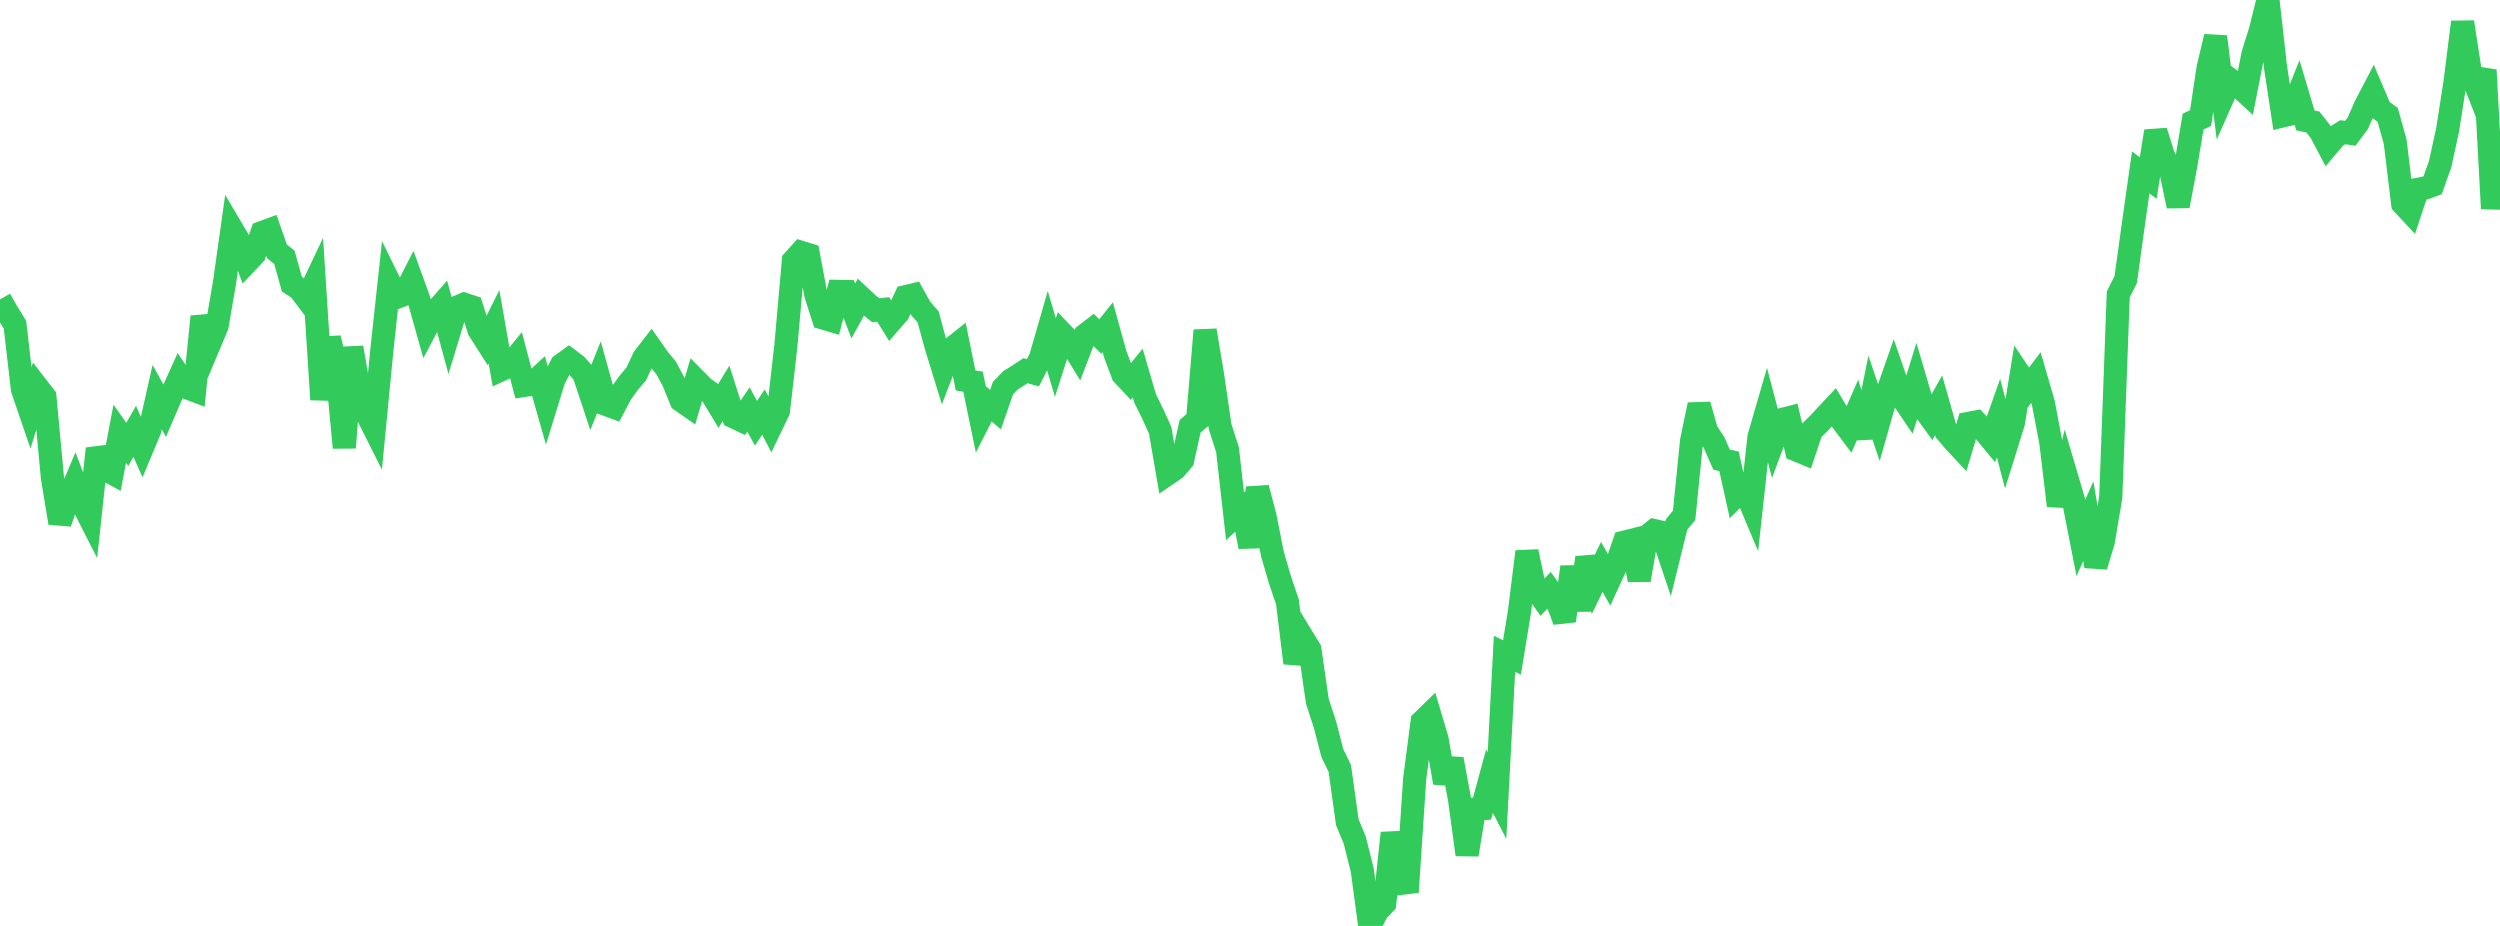 <?xml version="1.0" standalone="no"?>
<!DOCTYPE svg PUBLIC "-//W3C//DTD SVG 1.1//EN" "http://www.w3.org/Graphics/SVG/1.1/DTD/svg11.dtd">

<svg width="135" height="50" viewBox="0 0 135 50" preserveAspectRatio="none" 
  xmlns="http://www.w3.org/2000/svg"
  xmlns:xlink="http://www.w3.org/1999/xlink">


<polyline points="0.0, 16.169 0.404, 16.88 0.808, 17.532 1.213, 21.024 1.617, 22.205 2.021, 20.908 2.425, 21.428 2.829, 25.781 3.234, 28.235 3.638, 27.062 4.042, 26.107 4.446, 27.182 4.85, 27.978 5.254, 24.228 5.659, 25.323 6.063, 25.547 6.467, 23.421 6.871, 23.998 7.275, 23.293 7.68, 24.2 8.084, 23.236 8.488, 21.446 8.892, 22.176 9.296, 21.236 9.701, 20.341 10.105, 20.937 10.509, 21.091 10.913, 17.096 11.317, 18.563 11.722, 17.599 12.126, 15.249 12.53, 12.378 12.934, 13.063 13.338, 14.153 13.743, 13.726 14.147, 12.559 14.551, 12.41 14.955, 13.568 15.359, 13.899 15.763, 15.347 16.168, 15.608 16.572, 16.147 16.976, 15.294 17.38, 21.575 17.784, 18.261 18.189, 19.884 18.593, 24.174 18.997, 18.768 19.401, 21.093 19.805, 22.34 20.21, 23.146 20.614, 18.97 21.018, 15.233 21.422, 16.056 21.826, 15.902 22.231, 15.112 22.635, 16.231 23.039, 17.666 23.443, 16.902 23.847, 16.442 24.251, 17.933 24.656, 16.598 25.06, 16.427 25.464, 16.562 25.868, 17.827 26.272, 18.459 26.677, 17.645 27.081, 19.959 27.485, 19.772 27.889, 19.279 28.293, 20.814 28.698, 20.754 29.102, 20.382 29.506, 21.806 29.91, 20.497 30.314, 19.712 30.719, 19.419 31.123, 19.726 31.527, 20.183 31.931, 21.401 32.335, 20.387 32.74, 21.844 33.144, 21.993 33.548, 21.23 33.952, 20.672 34.356, 20.194 34.76, 19.331 35.165, 18.807 35.569, 19.383 35.973, 19.867 36.377, 20.63 36.781, 21.628 37.186, 21.911 37.59, 20.54 37.994, 20.948 38.398, 21.234 38.802, 21.902 39.207, 21.238 39.611, 22.508 40.015, 22.699 40.419, 22.111 40.823, 22.856 41.228, 22.252 41.632, 23.03 42.036, 22.194 42.44, 18.643 42.844, 14.076 43.249, 13.626 43.653, 13.75 44.057, 15.922 44.461, 17.177 44.865, 17.297 45.269, 15.735 45.674, 15.742 46.078, 16.793 46.482, 16.053 46.886, 16.432 47.29, 16.753 47.695, 16.71 48.099, 17.363 48.503, 16.9 48.907, 16.02 49.311, 15.924 49.716, 16.653 50.12, 17.115 50.524, 18.611 50.928, 19.925 51.332, 18.873 51.737, 18.55 52.141, 20.542 52.545, 20.614 52.949, 22.568 53.353, 21.777 53.757, 22.119 54.162, 20.956 54.566, 20.536 54.97, 20.285 55.374, 20.018 55.778, 20.128 56.183, 19.339 56.587, 17.941 56.991, 19.309 57.395, 18.049 57.799, 18.474 58.204, 19.135 58.608, 18.083 59.012, 17.773 59.416, 18.173 59.82, 17.668 60.225, 19.135 60.629, 20.215 61.033, 20.646 61.437, 20.147 61.841, 21.53 62.246, 22.347 62.65, 23.236 63.054, 25.591 63.458, 25.315 63.862, 24.843 64.266, 23.016 64.671, 22.672 65.075, 17.841 65.479, 20.252 65.883, 23.029 66.287, 24.289 66.692, 27.877 67.096, 27.507 67.5, 29.526 67.904, 26.345 68.308, 27.873 68.713, 29.923 69.117, 31.308 69.521, 32.501 69.925, 35.801 70.329, 34.41 70.734, 35.075 71.138, 37.873 71.542, 39.107 71.946, 40.662 72.35, 41.501 72.754, 44.397 73.159, 45.374 73.563, 46.995 73.967, 50.0 74.371, 49.203 74.775, 48.781 75.18, 44.985 75.584, 46.924 75.988, 48.171 76.392, 42.073 76.796, 38.966 77.201, 38.572 77.605, 39.931 78.009, 42.268 78.413, 40.995 78.817, 43.174 79.222, 46.151 79.626, 43.693 80.03, 43.667 80.434, 42.181 80.838, 42.963 81.243, 35.308 81.647, 35.504 82.051, 33.029 82.455, 29.787 82.859, 31.702 83.263, 32.277 83.668, 31.86 84.072, 32.429 84.476, 33.523 84.88, 30.618 85.284, 32.944 85.689, 30.111 86.093, 31.445 86.497, 30.61 86.901, 31.329 87.305, 30.45 87.71, 29.278 88.114, 29.176 88.518, 31.321 88.922, 28.977 89.326, 28.653 89.731, 28.747 90.135, 29.952 90.539, 28.316 90.943, 27.826 91.347, 23.797 91.751, 21.858 92.156, 23.285 92.56, 23.898 92.964, 24.821 93.368, 24.909 93.772, 26.738 94.177, 26.332 94.581, 27.295 94.985, 23.602 95.389, 22.209 95.793, 23.746 96.198, 22.662 96.602, 22.559 97.006, 24.297 97.41, 24.466 97.814, 23.26 98.219, 22.863 98.623, 22.421 99.027, 21.993 99.431, 22.674 99.835, 23.215 100.24, 22.294 100.644, 23.611 101.048, 21.604 101.452, 22.796 101.856, 21.379 102.26, 20.223 102.665, 21.391 103.069, 21.989 103.473, 20.678 103.877, 22.048 104.281, 22.608 104.686, 21.888 105.09, 23.31 105.494, 23.788 105.898, 24.22 106.302, 22.862 106.707, 22.785 107.111, 23.226 107.515, 23.715 107.919, 22.577 108.323, 24.114 108.728, 22.813 109.132, 20.32 109.536, 20.921 109.94, 20.388 110.344, 21.78 110.749, 23.918 111.153, 27.305 111.557, 25.617 111.961, 26.987 112.365, 29.05 112.769, 28.143 113.174, 30.577 113.578, 29.239 113.982, 26.844 114.386, 15.896 114.79, 15.098 115.195, 12.158 115.599, 9.311 116.003, 9.614 116.407, 7.088 116.811, 8.37 117.216, 9.205 117.62, 11.126 118.024, 8.98 118.428, 6.564 118.832, 6.375 119.237, 3.664 119.641, 1.982 120.045, 5.224 120.449, 4.315 120.853, 4.617 121.257, 4.989 121.662, 2.921 122.066, 1.629 122.47, 0.0 122.874, 3.596 123.278, 6.254 123.683, 6.157 124.087, 5.147 124.491, 6.504 124.895, 6.587 125.299, 7.1 125.704, 7.867 126.108, 7.388 126.512, 7.141 126.916, 7.198 127.32, 6.66 127.725, 5.732 128.129, 4.959 128.533, 5.908 128.937, 6.206 129.341, 7.66 129.746, 11 130.15, 11.434 130.554, 10.226 130.958, 10.153 131.362, 10.003 131.766, 8.871 132.171, 7.02 132.575, 4.422 132.979, 1.193 133.383, 3.807 133.787, 4.838 134.192, 3.783 134.596, 11.266 135.0, 7.307" fill="none" stroke="#32ca5b" stroke-width="1.25"/>

</svg>